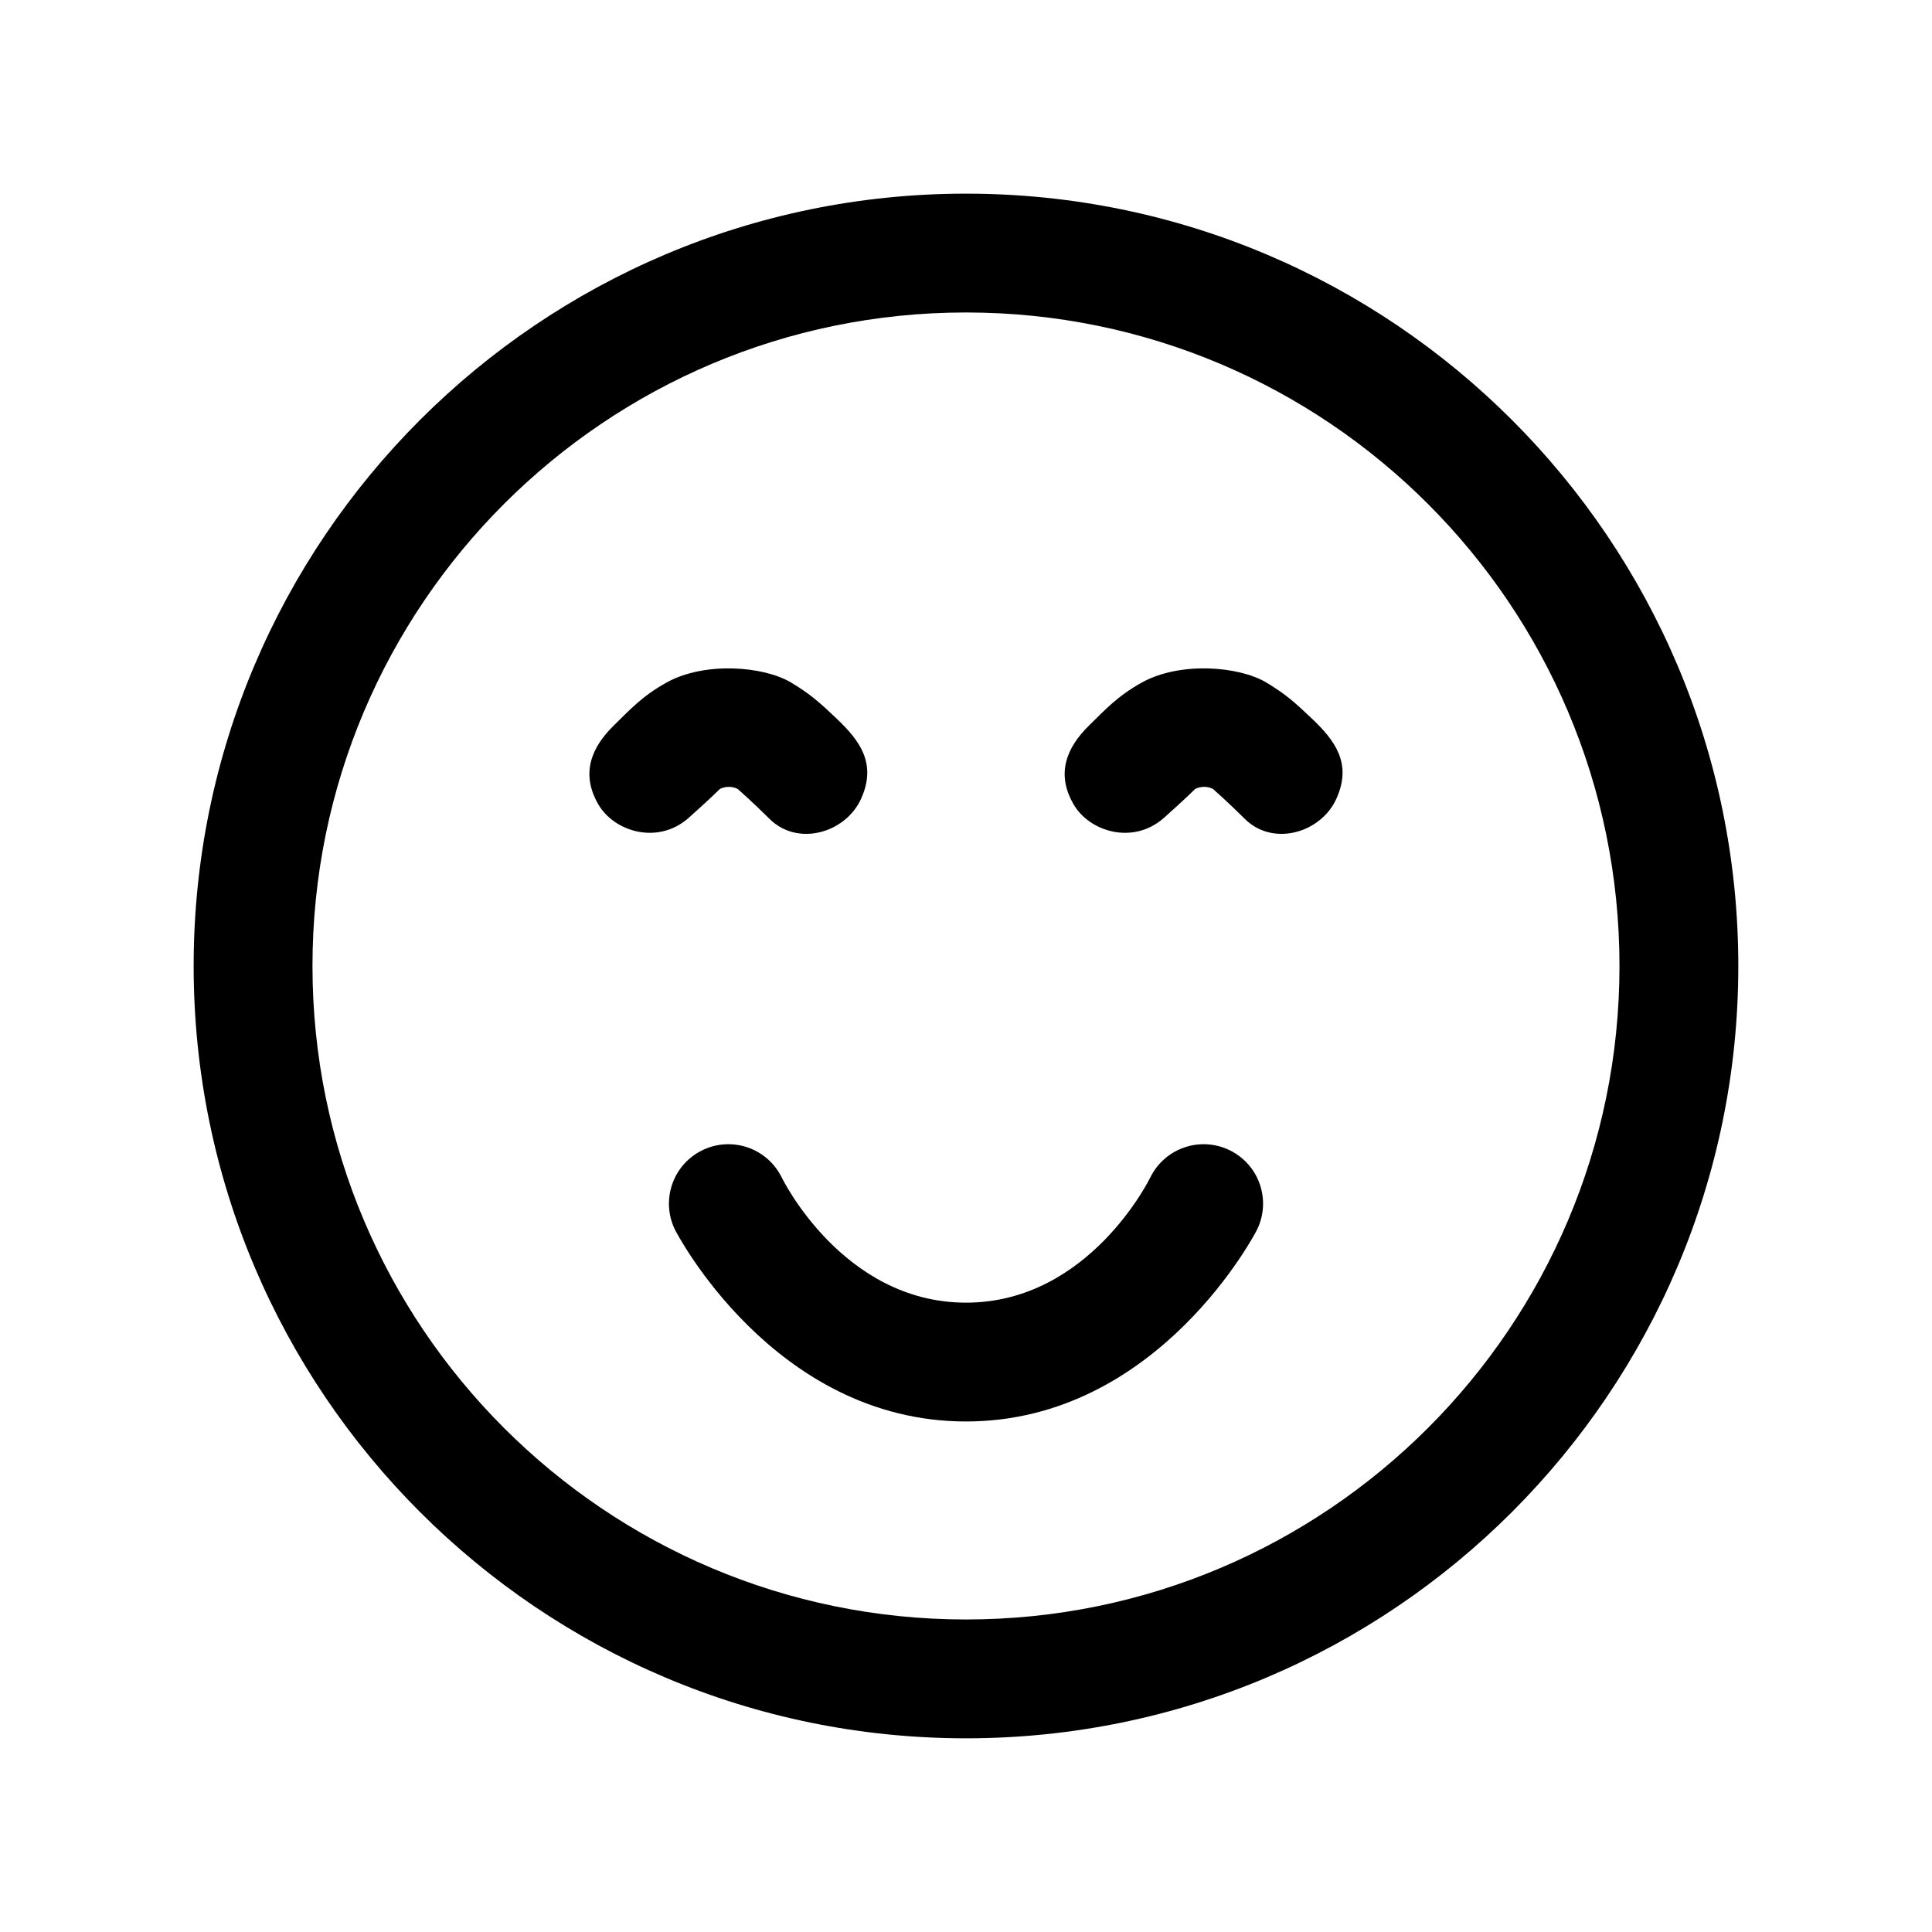 <?xml version="1.0" encoding="UTF-8"?>
<!-- Uploaded to: ICON Repo, www.iconrepo.com, Generator: ICON Repo Mixer Tools -->
<svg fill="#000000" width="800px" height="800px" version="1.1" viewBox="144 144 512 512" xmlns="http://www.w3.org/2000/svg">
 <g fill-rule="evenodd">
  <path d="m400 195.32c-112.96 0-204.68 91.715-204.68 204.68 0 112.96 91.715 204.67 204.68 204.67 112.96 0 204.67-91.715 204.67-204.67 0-112.96-91.715-204.68-204.67-204.68zm0 31.488c95.574 0 173.18 77.609 173.18 173.19 0 95.574-77.609 173.18-173.18 173.18-95.578 0-173.19-77.609-173.19-173.18 0-95.578 77.609-173.19 173.19-173.19z"/>
  <path d="m322.94 470.01s25.902 50.695 77.062 50.695c51.156 0 77.059-50.695 77.059-50.695 3.887-7.769 0.738-17.234-7.051-21.117-7.769-3.887-17.234-0.734-21.117 7.051 0 0-16.082 33.273-48.891 33.273-32.812 0-48.891-33.273-48.891-33.273-3.887-7.785-13.352-10.938-21.121-7.051-7.785 3.883-10.934 13.348-7.051 21.117z"/>
  <path d="m452.41 360.78c5.293-4.699 8.336-7.703 8.336-7.703 1.488-0.734 3.211-0.734 4.703 0 0 0 3.902 3.422 8.418 7.914 7.449 7.453 20.172 3.777 24.285-5.312 4.285-9.465-0.543-15.574-6.445-21.199-4.406-4.199-7.008-6.551-12.172-9.637-7.203-4.281-22.734-5.582-32.875 0-6.527 3.609-9.805 7.285-14.066 11.441-5.981 5.856-8.754 12.762-4.113 20.824 4.199 7.324 15.785 10.852 23.93 3.672z"/>
  <path d="m326.46 360.78c5.289-4.699 8.332-7.703 8.332-7.703 1.492-0.734 3.211-0.734 4.703 0 0 0 3.902 3.422 8.418 7.914 7.453 7.453 20.172 3.777 24.285-5.312 4.285-9.465-0.543-15.574-6.441-21.199-4.41-4.199-7.012-6.551-12.176-9.637-7.203-4.281-22.734-5.582-32.875 0-6.527 3.609-9.805 7.285-14.062 11.441-5.984 5.856-8.754 12.762-4.117 20.824 4.199 7.324 15.785 10.852 23.934 3.672z"/>
 </g>
</svg>